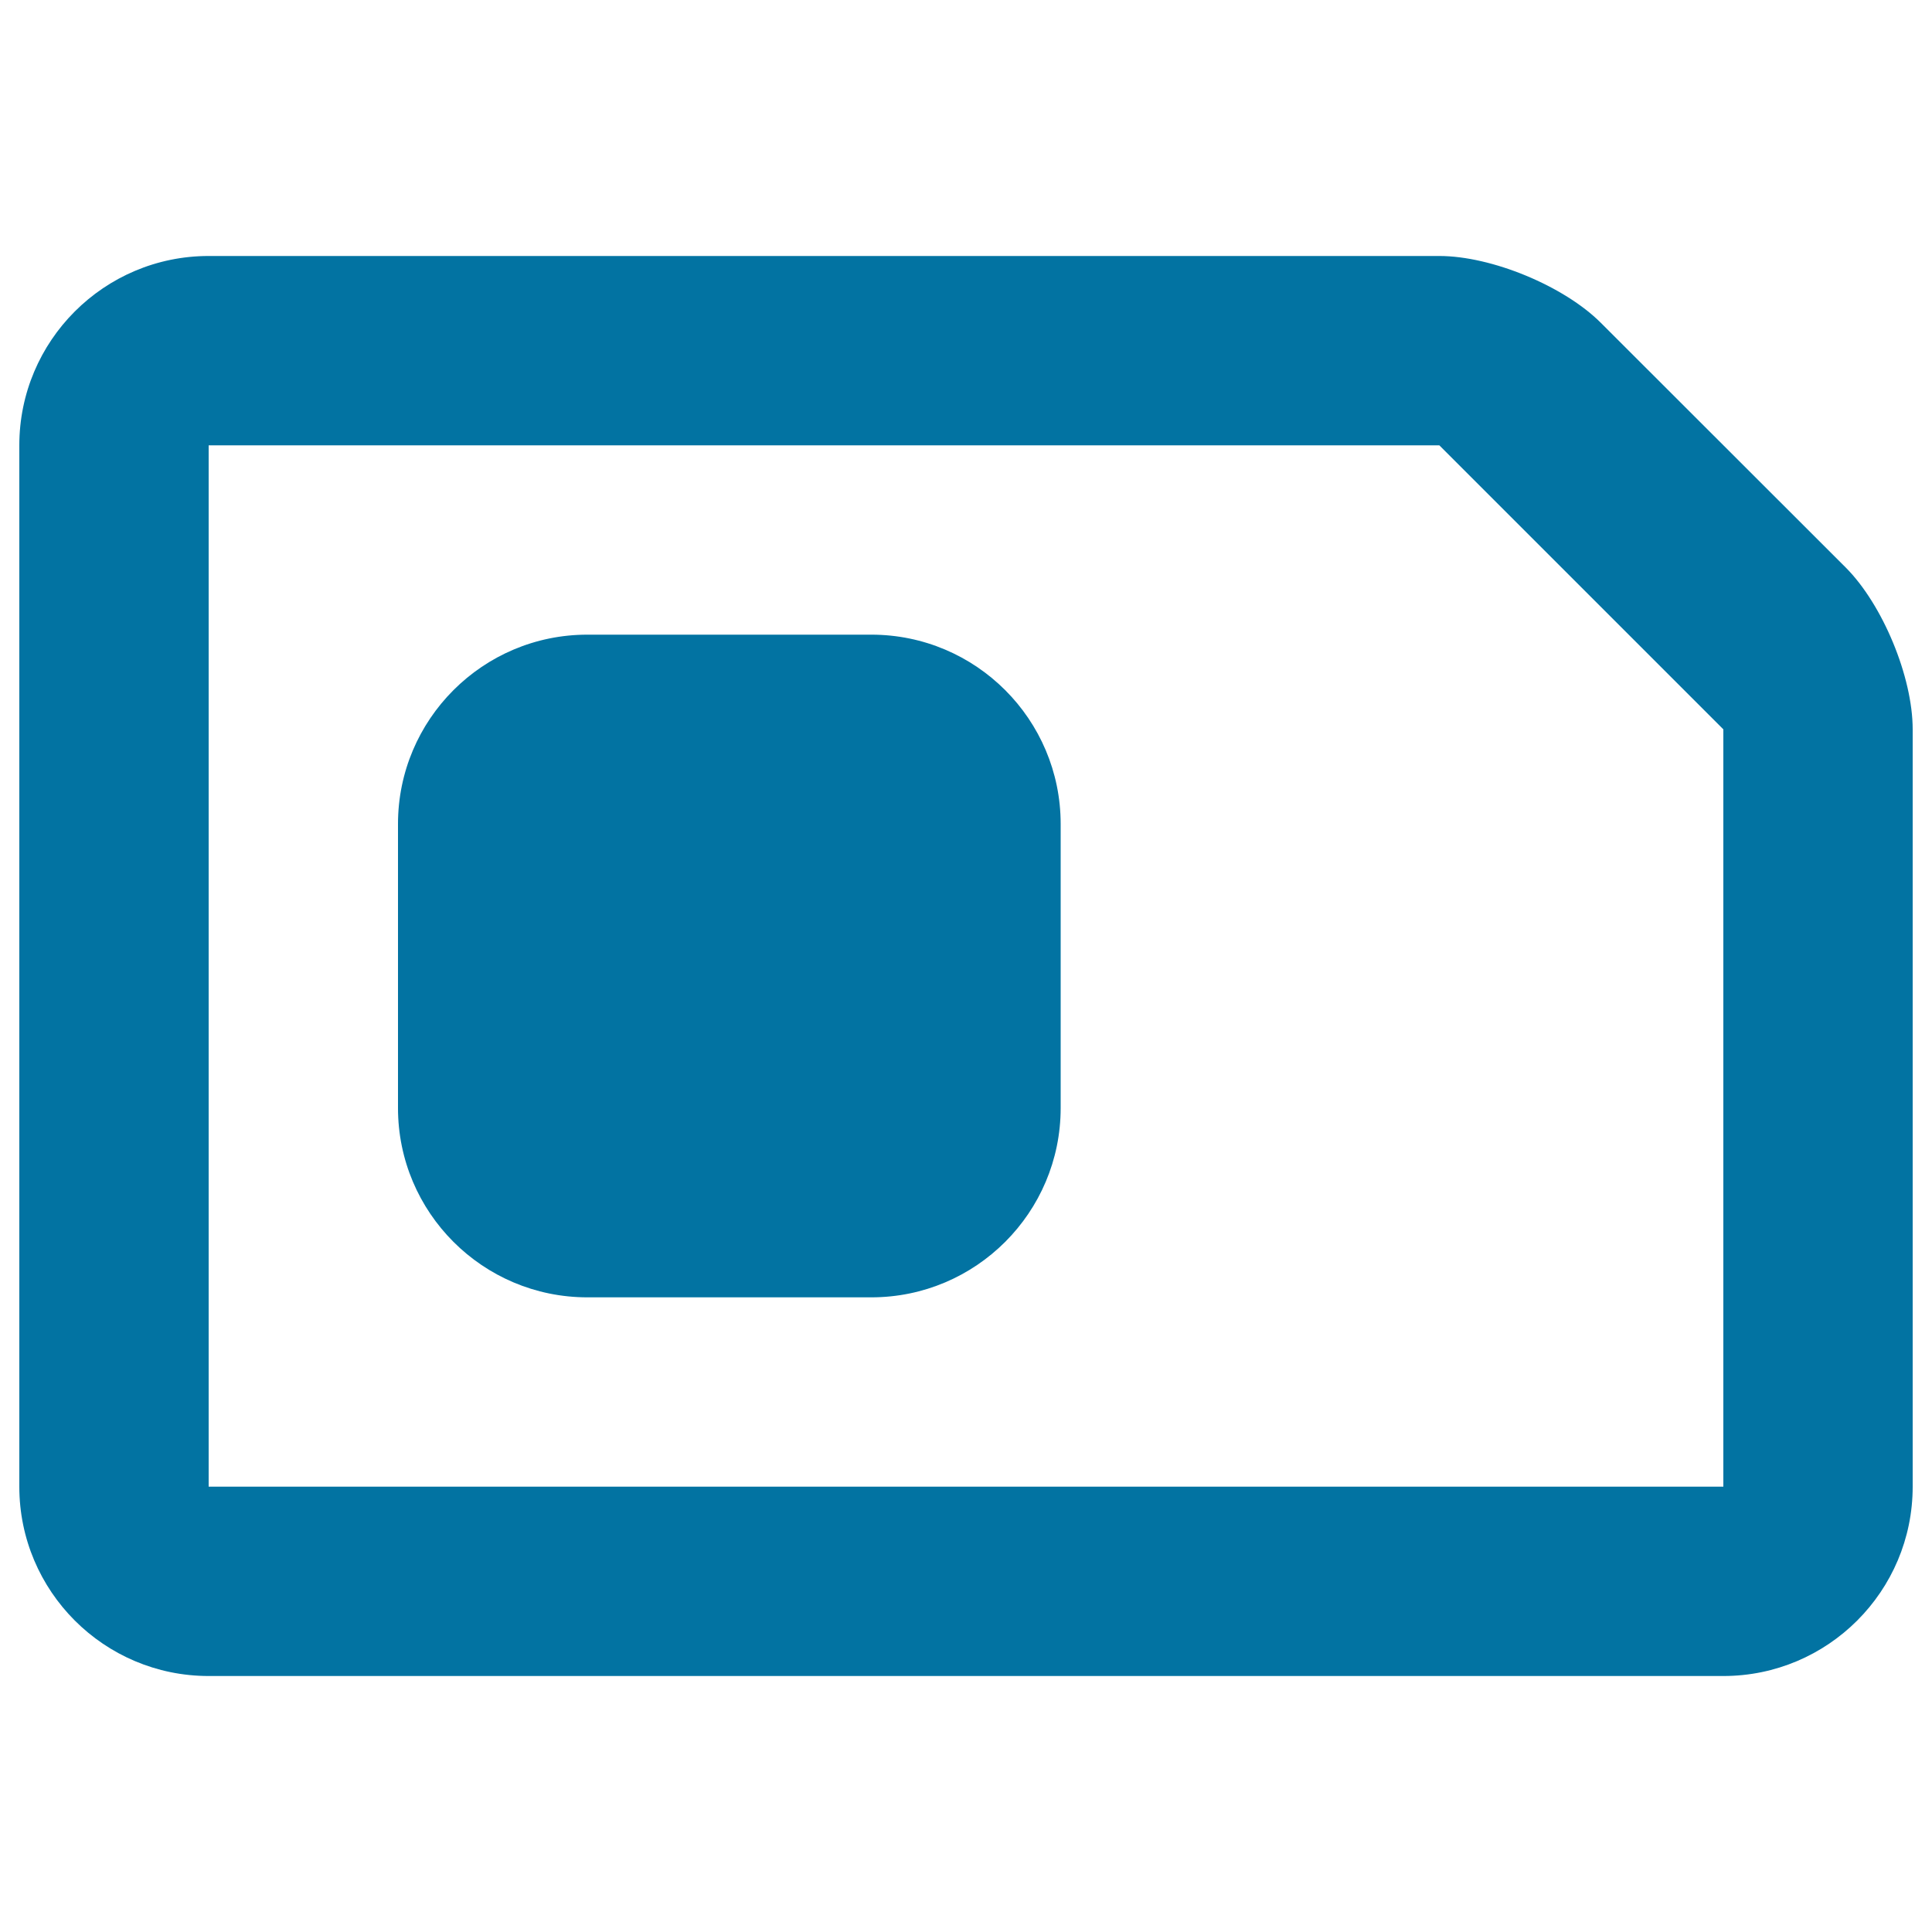 <svg xmlns="http://www.w3.org/2000/svg" viewBox="0 0 1000 1000" style="fill:#0273a2">
<title>Simcard Icon Symbol SVG icon</title>
<g><g id="_x32_29._Sim_Card"><g><path d="M955.4,293.8L828.6,167.1C809.5,148,772,132.5,745,132.5H108c-54.1,0-98,43.9-98,98v539c0,54.1,43.9,98,98,98h784c54.1,0,98-43.9,98-98v-392C990,350.4,974.5,313,955.4,293.8z M892,769.5H108v-539h637l147,147V769.5L892,769.5z M451,328.5H304c-54.1,0-98,43.9-98,98v147c0,54.1,43.9,98,98,98h147c54.1,0,98-43.9,98-98v-147C549,372.4,505.1,328.5,451,328.5z"/></g></g></g>
</svg>